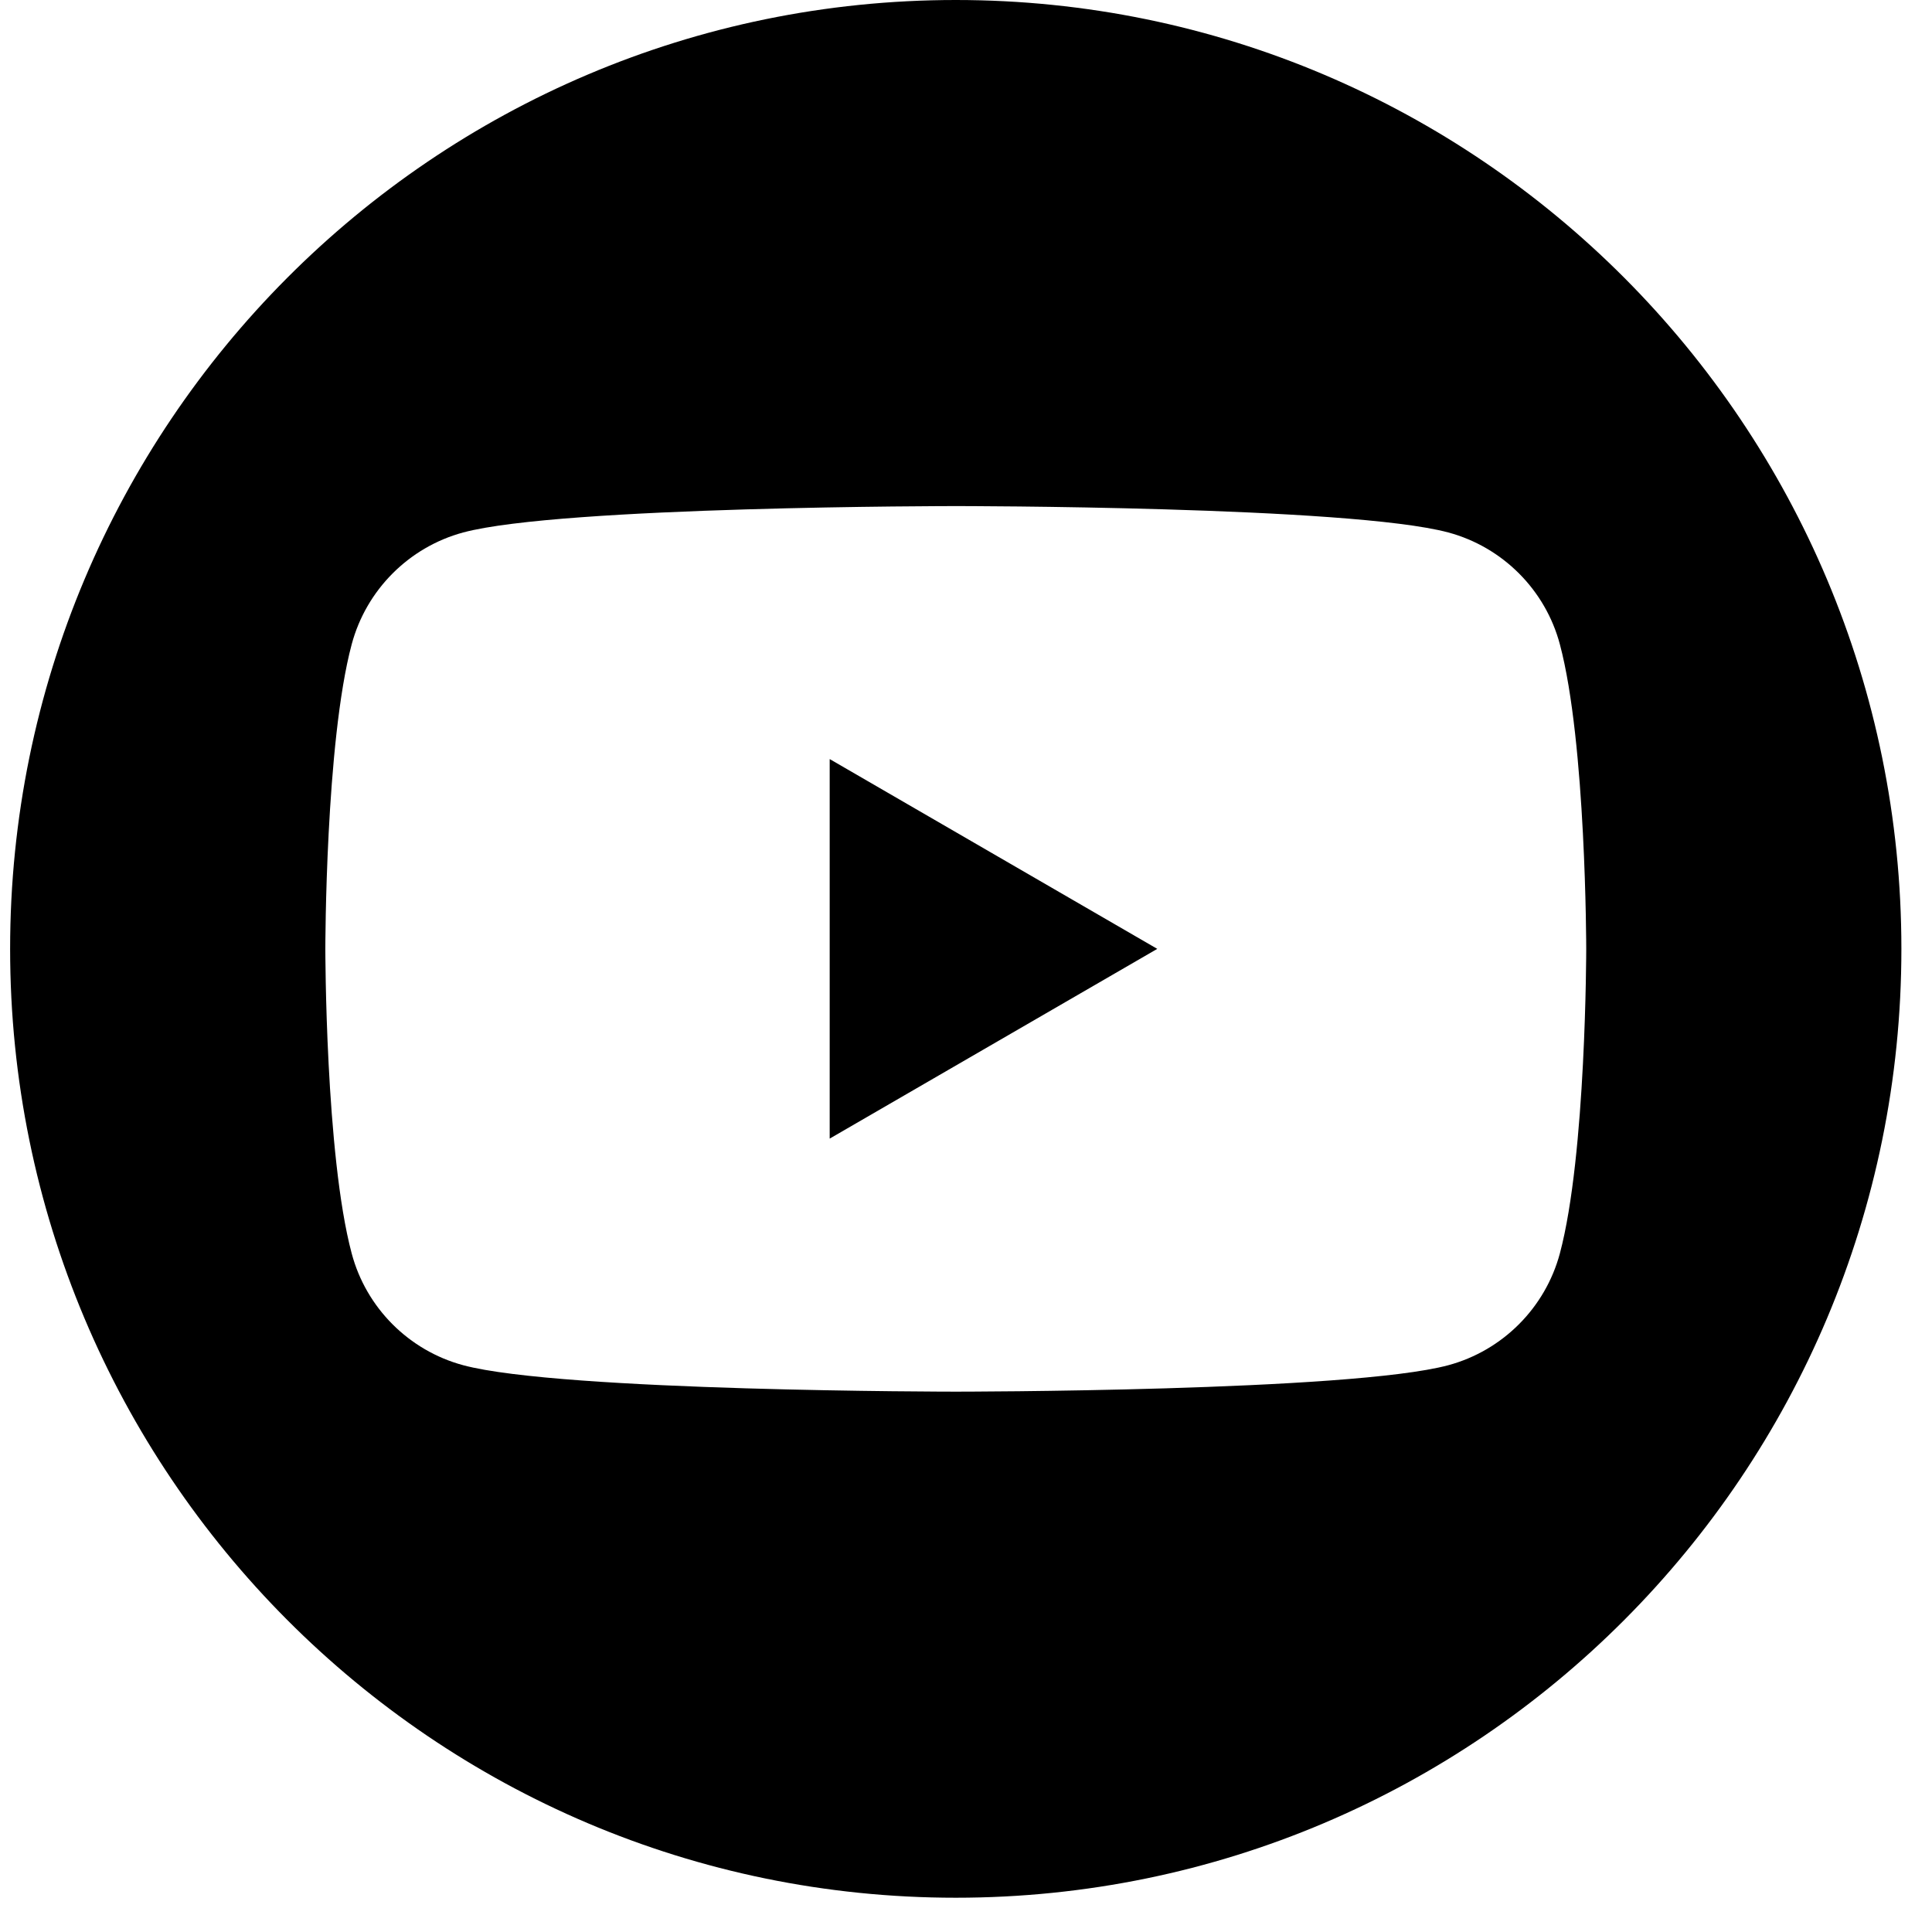 <svg width="38" height="38" viewBox="0 0 38 38" fill="none" xmlns="http://www.w3.org/2000/svg">
<path d="M18.799 0C29.071 0 37.398 8.356 37.398 18.663C37.398 28.97 29.071 37.326 18.799 37.326C8.527 37.326 0.199 28.97 0.199 18.663C0.199 8.356 8.527 0.001 18.799 0ZM18.799 9.954C18.764 9.954 11.04 9.955 9.11 10.473C8.044 10.761 7.204 11.602 6.917 12.674C6.401 14.61 6.399 18.639 6.399 18.663C6.399 18.663 6.399 22.711 6.917 24.652C7.201 25.722 8.041 26.564 9.11 26.852C11.04 27.371 18.764 27.372 18.799 27.372C18.799 27.372 26.553 27.372 28.487 26.852C29.553 26.564 30.394 25.724 30.681 24.652C31.199 22.711 31.199 18.663 31.199 18.663C31.199 18.639 31.197 14.61 30.681 12.674C30.397 11.604 29.556 10.761 28.487 10.473C26.553 9.953 18.799 9.954 18.799 9.954ZM22.762 18.663L16.319 22.395V14.93L22.762 18.663Z" fill="black"/>
</svg>
